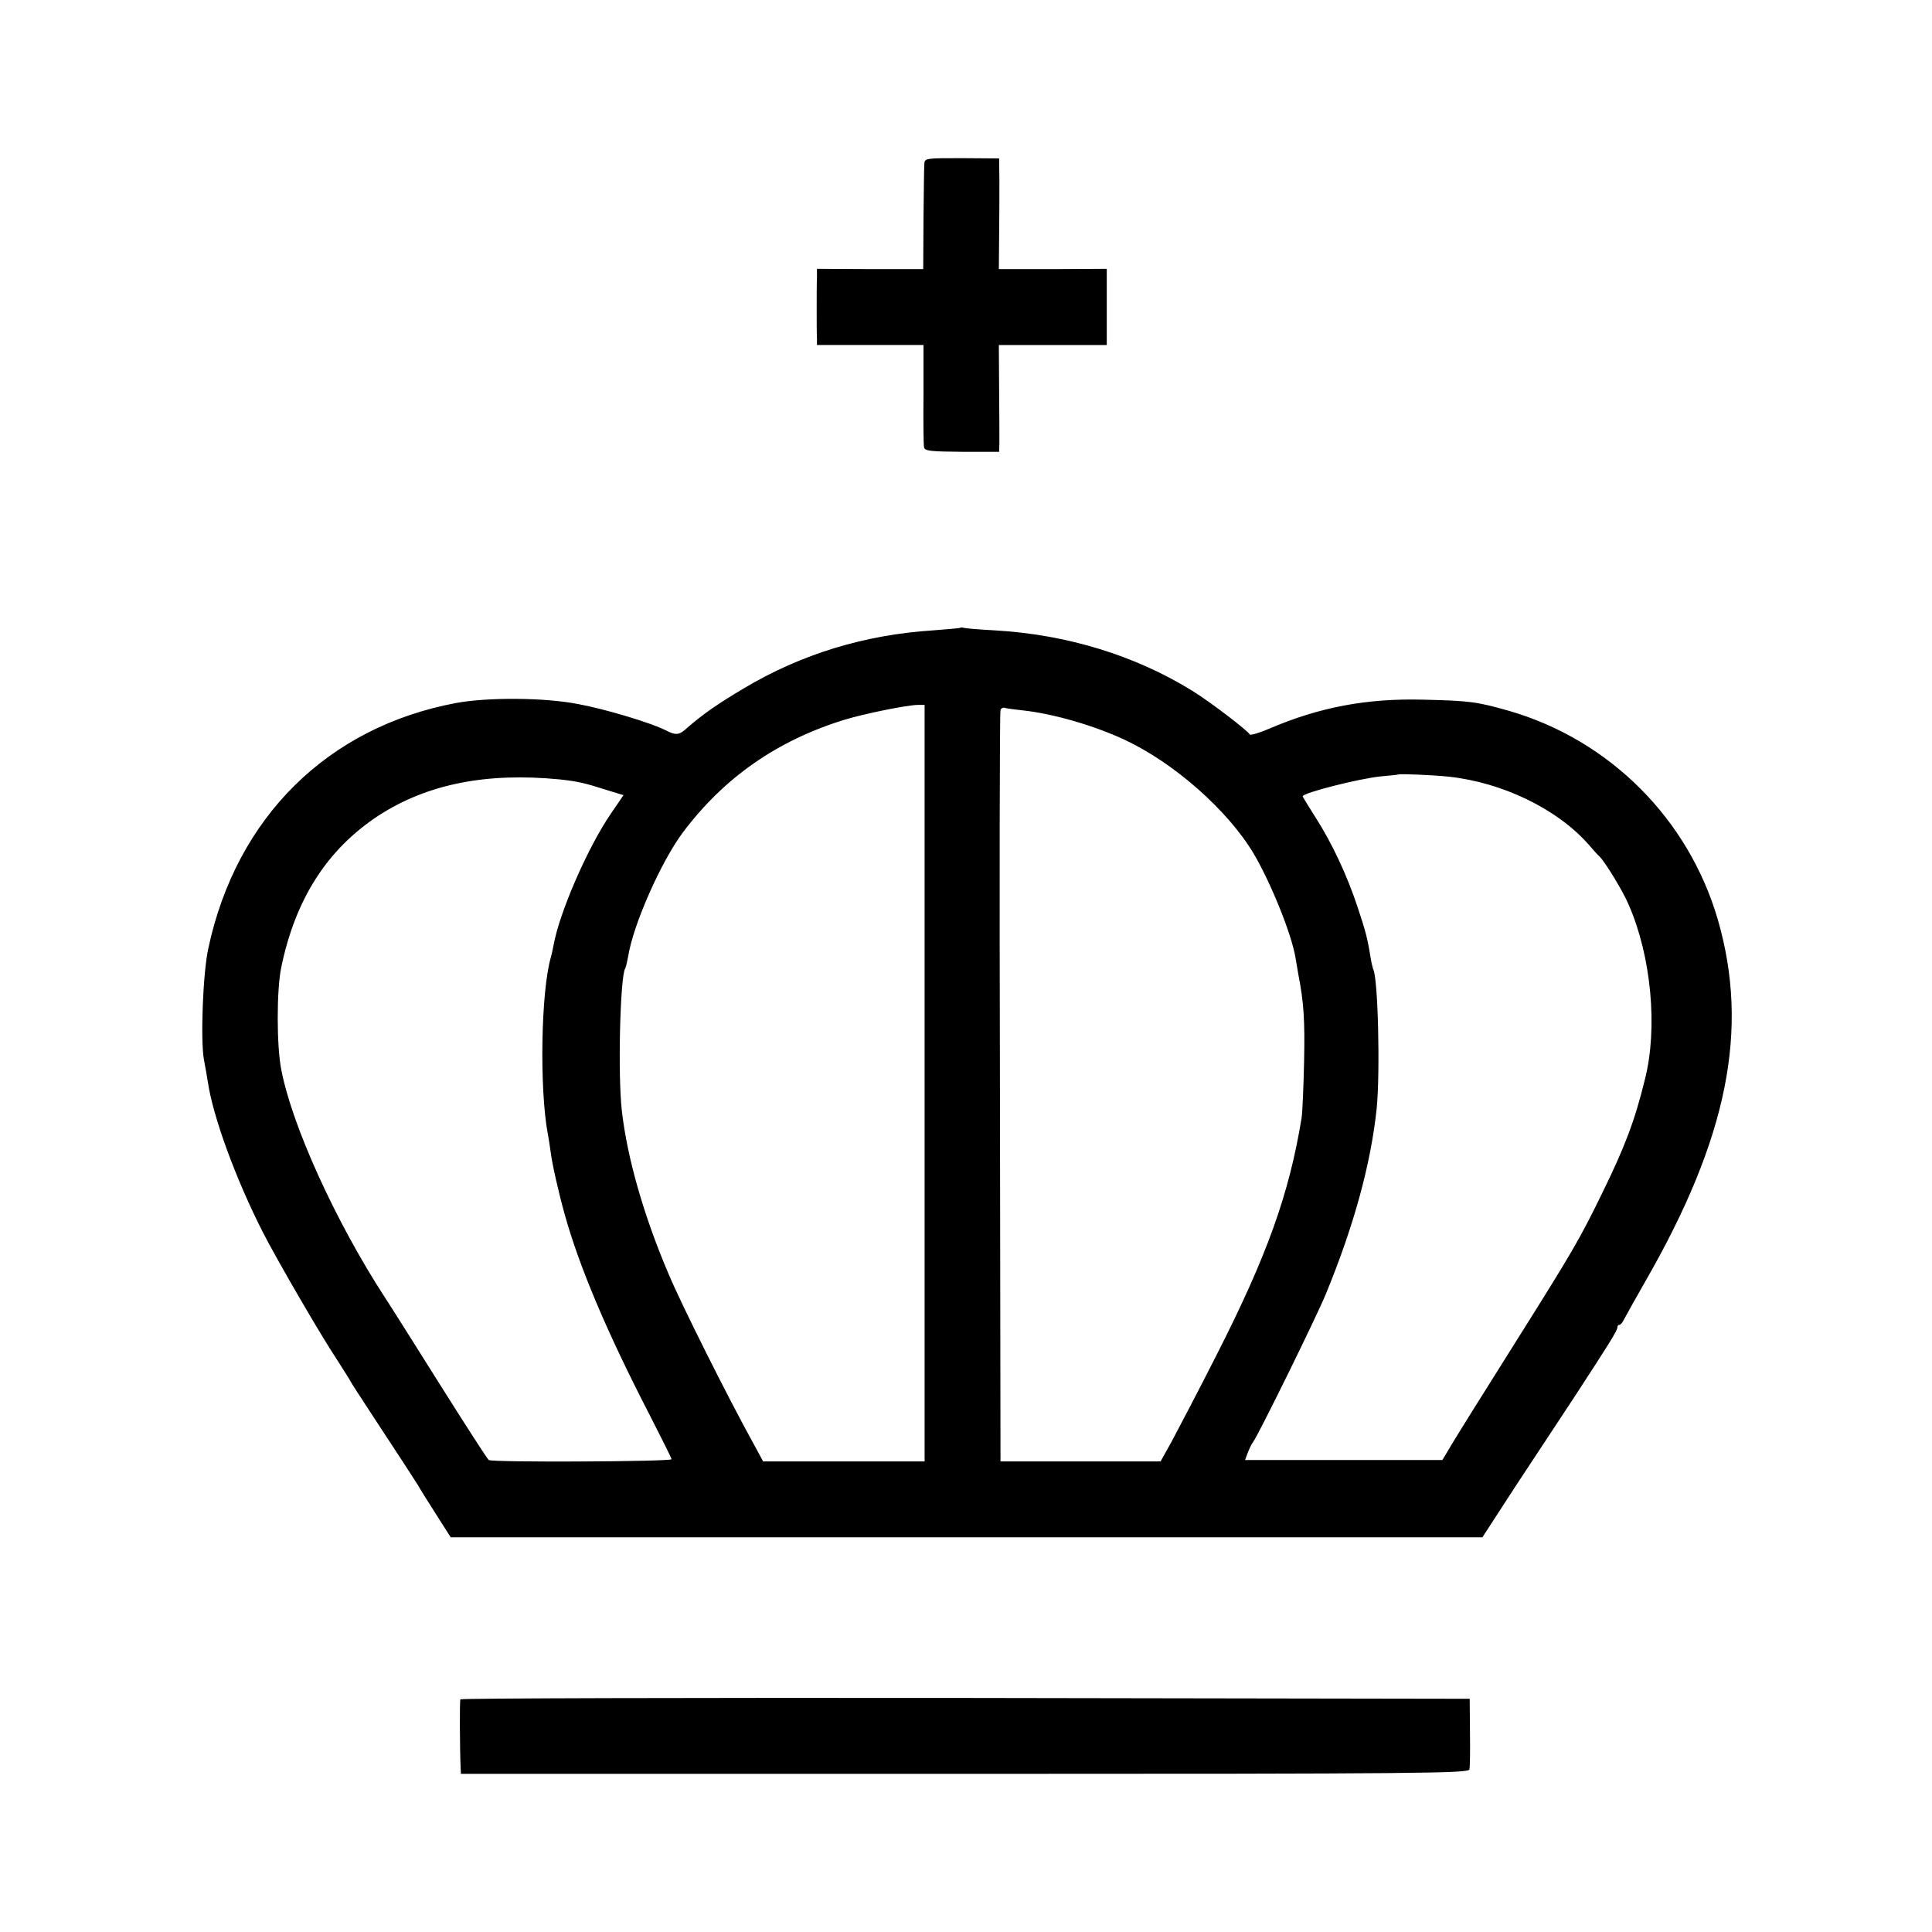 <?xml version="1.0" standalone="no"?>
<!DOCTYPE svg PUBLIC "-//W3C//DTD SVG 20010904//EN"
 "http://www.w3.org/TR/2001/REC-SVG-20010904/DTD/svg10.dtd">
<svg version="1.0" xmlns="http://www.w3.org/2000/svg"
 width="700pt" height="700pt" viewBox="0 0 700 700"
 preserveAspectRatio="xMidYMid meet">
<g transform="translate(0,700) scale(0.1,-0.1)"
fill="#000000" stroke="none">
<path d="M3349 6406 c-1 -12 -2 -102 -3 -201 l-1 -180 -192 0 -193 1 0 -33
c-1 -18 -1 -69 -1 -113 0 -44 0 -91 1 -105 l0 -25 193 0 193 0 0 -177 c-1 -98
0 -185 2 -194 3 -13 24 -15 138 -16 l134 0 1 31 c0 17 0 104 -1 194 l-1 162
196 0 195 0 0 138 0 138 -195 -1 -196 0 1 120 c1 66 1 156 1 201 l-1 80 -135
1 c-131 0 -135 0 -136 -21z"/>
<path d="M3478 4725 c-1 -1 -46 -5 -98 -9 -248 -16 -477 -86 -685 -210 -96
-57 -150 -95 -205 -143 -29 -27 -41 -28 -78 -9 -53 27 -219 77 -317 95 -122
24 -328 25 -442 4 -465 -87 -796 -413 -898 -888 -20 -90 -29 -335 -16 -405 5
-25 11 -61 14 -80 19 -128 102 -353 199 -544 55 -107 209 -372 270 -464 26
-41 48 -75 48 -77 0 -1 35 -56 78 -121 92 -140 152 -232 167 -256 5 -10 34
-56 64 -103 l54 -85 1869 0 1869 0 122 188 c68 103 162 246 209 317 126 193
158 244 158 255 0 6 3 10 8 10 4 0 12 10 18 23 6 12 40 72 74 132 300 521 379
916 264 1313 -106 364 -391 650 -755 756 -119 34 -145 37 -314 41 -203 5 -374
-27 -556 -105 -37 -16 -69 -25 -71 -21 -6 13 -143 118 -208 158 -207 128 -454
204 -715 219 -55 3 -105 7 -112 9 -6 2 -13 2 -15 0z m-128 -1650 l0 -1370
-292 0 -293 0 -38 70 c-89 161 -258 498 -305 610 -90 211 -150 422 -169 591
-15 132 -6 484 12 515 3 4 7 24 11 44 18 115 120 345 199 450 149 198 341 332
584 407 72 22 229 54 267 54 l24 0 0 -1371z m357 1351 c109 -12 255 -54 367
-106 180 -84 375 -256 469 -414 63 -108 137 -291 151 -377 3 -19 8 -45 10 -59
20 -102 24 -166 21 -315 -2 -93 -6 -186 -9 -205 -45 -276 -125 -500 -311 -865
-67 -132 -140 -271 -161 -310 l-39 -70 -290 0 -290 0 -2 1355 c-2 745 -1 1361
2 1367 2 7 10 11 17 8 7 -2 36 -6 65 -9z m1542 -240 c195 -21 393 -117 506
-245 16 -19 35 -40 42 -46 21 -22 84 -125 104 -173 82 -187 106 -447 59 -632
-37 -152 -74 -248 -156 -415 -82 -168 -108 -212 -313 -538 -169 -269 -179
-285 -231 -370 l-34 -57 -358 0 -357 0 10 27 c6 15 14 32 19 38 17 21 230 454
264 537 102 248 163 472 184 672 13 131 5 477 -13 505 -1 3 -6 22 -9 41 -12
74 -18 95 -47 183 -39 118 -95 236 -153 326 -25 40 -46 73 -46 76 0 12 203 64
283 72 34 3 63 6 64 7 4 3 125 -2 182 -8z m-3221 -10 c65 -7 91 -13 169 -38
l62 -19 -45 -66 c-84 -122 -187 -359 -208 -476 -3 -15 -7 -35 -10 -45 -36
-123 -42 -476 -11 -642 3 -14 7 -42 10 -63 5 -41 27 -141 51 -227 53 -190 152
-425 308 -727 43 -84 79 -156 79 -160 2 -9 -649 -12 -662 -3 -5 3 -86 129
-181 280 -95 151 -183 291 -196 310 -178 274 -336 621 -375 825 -17 86 -17
289 0 370 51 247 166 427 351 549 177 115 391 158 658 132z"/>
<path d="M1668 843 c-3 -7 -2 -183 1 -249 l1 -21 1825 0 c1656 0 1825 2 1829
16 2 9 3 70 2 136 l-1 120 -1827 3 c-1005 1 -1828 -1 -1830 -5z"/>
</g>
</svg>
